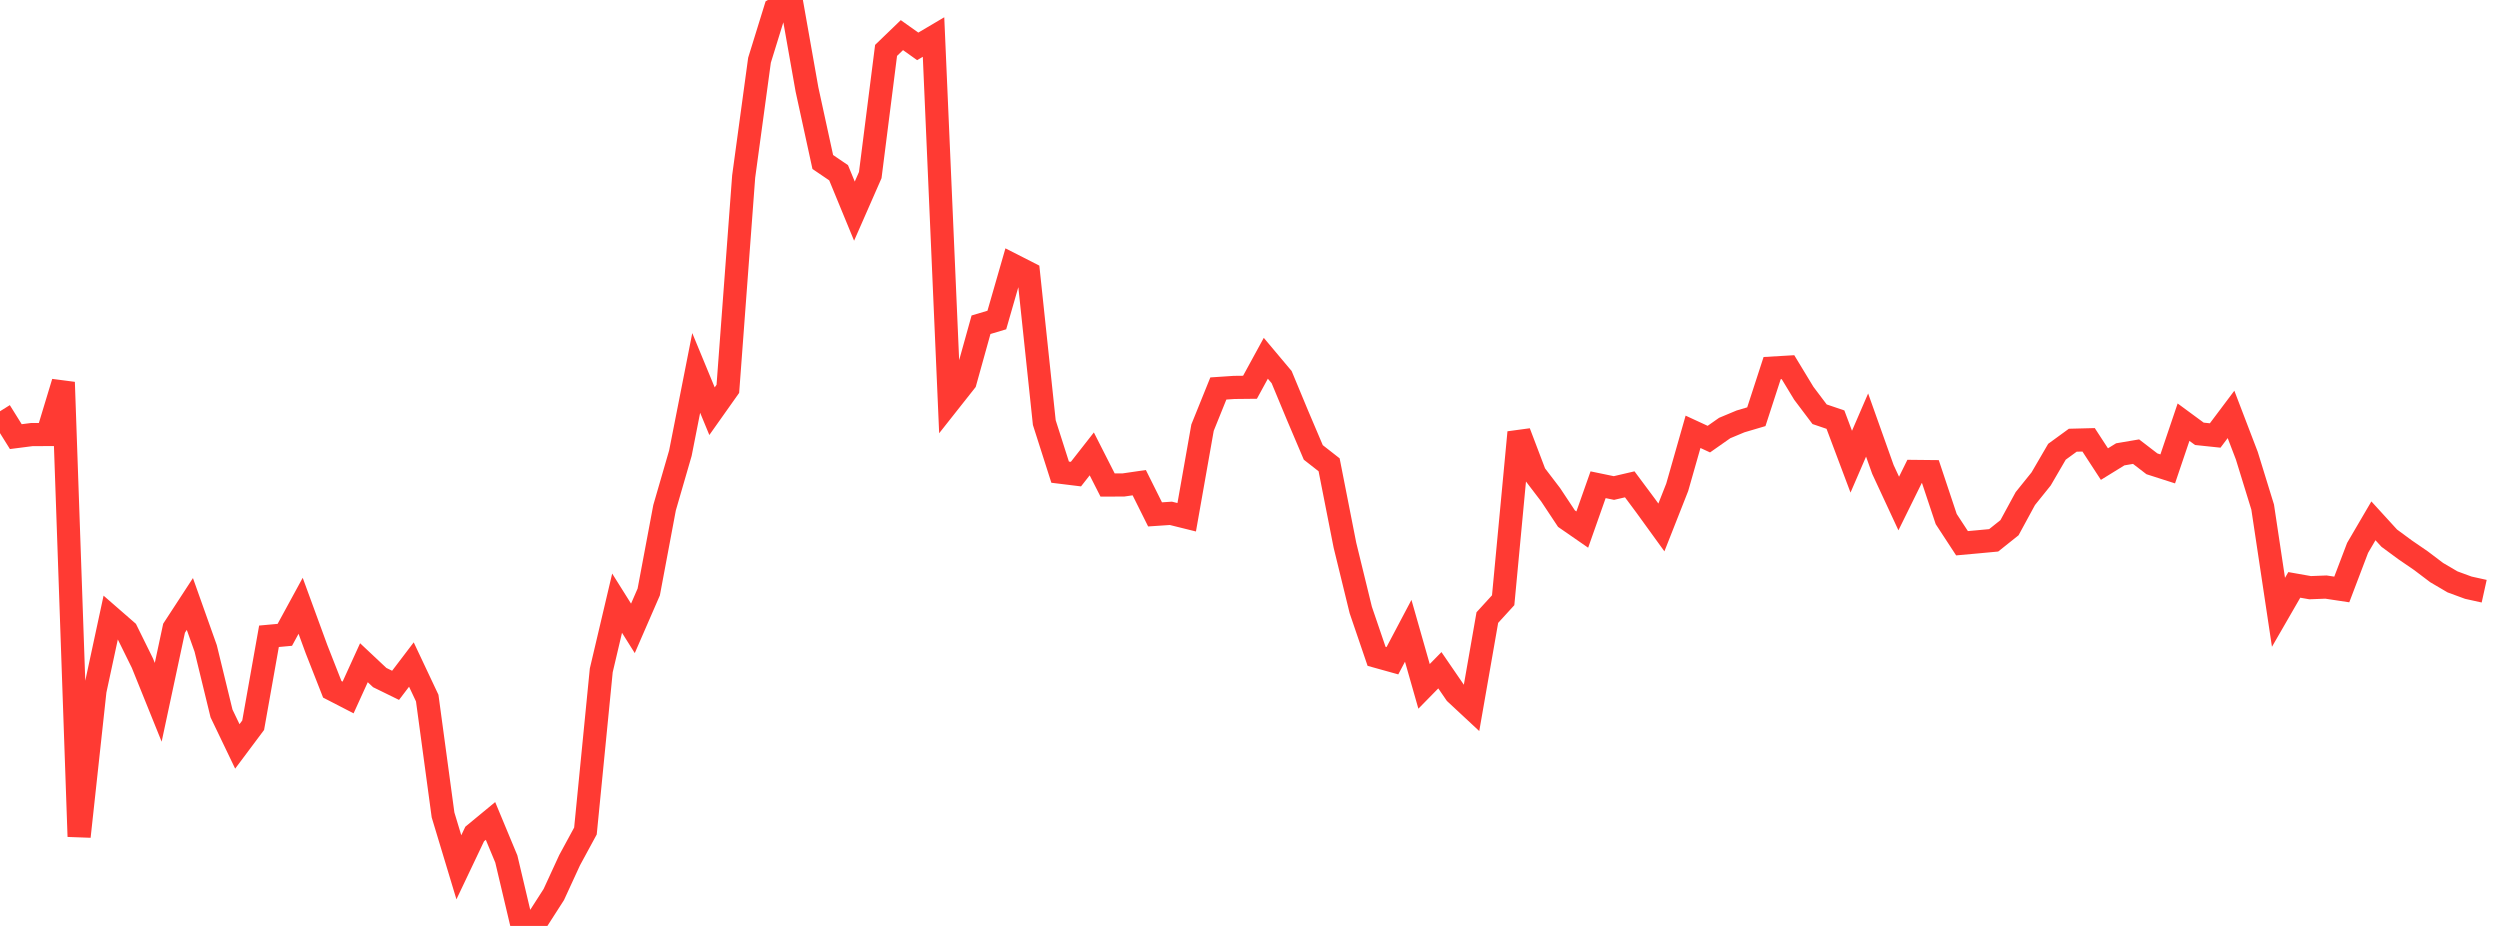 <?xml version="1.0" standalone="no"?><!DOCTYPE svg PUBLIC "-//W3C//DTD SVG 1.1//EN" "http://www.w3.org/Graphics/SVG/1.1/DTD/svg11.dtd"><svg width="135" height="50" viewBox="0 0 135 50" preserveAspectRatio="none" xmlns="http://www.w3.org/2000/svg" xmlns:xlink="http://www.w3.org/1999/xlink"><polyline points="0,22.208 0.854,23.578 1.709,23.468 2.563,23.463 3.418,20.641 4.272,45.173 5.127,37.3 5.981,33.332 6.835,34.076 7.69,35.809 8.544,37.924 9.399,33.924 10.253,32.614 11.108,35.018 11.962,38.526 12.816,40.306 13.671,39.162 14.525,34.359 15.38,34.281 16.234,32.713 17.089,35.049 17.943,37.223 18.797,37.664 19.652,35.787 20.506,36.589 21.361,37.008 22.215,35.885 23.07,37.697 23.924,44.005 24.778,46.834 25.633,45.036 26.487,44.331 27.342,46.387 28.196,50 29.051,49.636 29.905,48.305 30.759,46.45 31.614,44.874 32.468,36.201 33.323,32.571 34.177,33.932 35.032,31.966 35.886,27.419 36.741,24.47 37.595,20.138 38.449,22.205 39.304,20.997 40.158,9.533 41.013,3.252 41.867,0.491 42.722,0 43.576,4.828 44.43,8.748 45.285,9.329 46.139,11.402 46.994,9.454 47.848,2.721 48.703,1.897 49.557,2.504 50.411,2 51.266,21.689 52.12,20.608 52.975,17.536 53.829,17.281 54.684,14.311 55.538,14.746 56.392,22.82 57.247,25.497 58.101,25.602 58.956,24.51 59.81,26.191 60.665,26.188 61.519,26.064 62.373,27.777 63.228,27.72 64.082,27.932 64.937,23.093 65.791,20.978 66.646,20.921 67.5,20.912 68.354,19.347 69.209,20.365 70.063,22.42 70.918,24.431 71.772,25.099 72.627,29.443 73.481,32.938 74.335,35.442 75.19,35.68 76.044,34.063 76.899,37.064 77.753,36.193 78.608,37.44 79.462,38.235 80.316,33.349 81.171,32.413 82.025,23.348 82.88,25.598 83.734,26.716 84.589,28.006 85.443,28.597 86.297,26.176 87.152,26.353 88.006,26.154 88.861,27.303 89.715,28.482 90.57,26.313 91.424,23.318 92.278,23.713 93.133,23.113 93.987,22.756 94.842,22.503 95.696,19.877 96.551,19.827 97.405,21.236 98.259,22.369 99.114,22.66 99.968,24.931 100.823,22.952 101.677,25.35 102.532,27.19 103.386,25.458 104.241,25.467 105.095,28.029 105.949,29.335 106.804,29.258 107.658,29.178 108.513,28.496 109.367,26.924 110.222,25.861 111.076,24.394 111.93,23.772 112.785,23.75 113.639,25.061 114.494,24.534 115.348,24.389 116.203,25.046 117.057,25.32 117.911,22.797 118.766,23.426 119.62,23.516 120.475,22.378 121.329,24.609 122.184,27.382 123.038,33.065 123.892,31.584 124.747,31.735 125.601,31.702 126.456,31.831 127.31,29.586 128.165,28.125 129.019,29.06 129.873,29.689 130.728,30.275 131.582,30.921 132.437,31.422 133.291,31.736 134.146,31.925" fill="none" stroke="#ff3a33" stroke-width="1.25"/></svg>